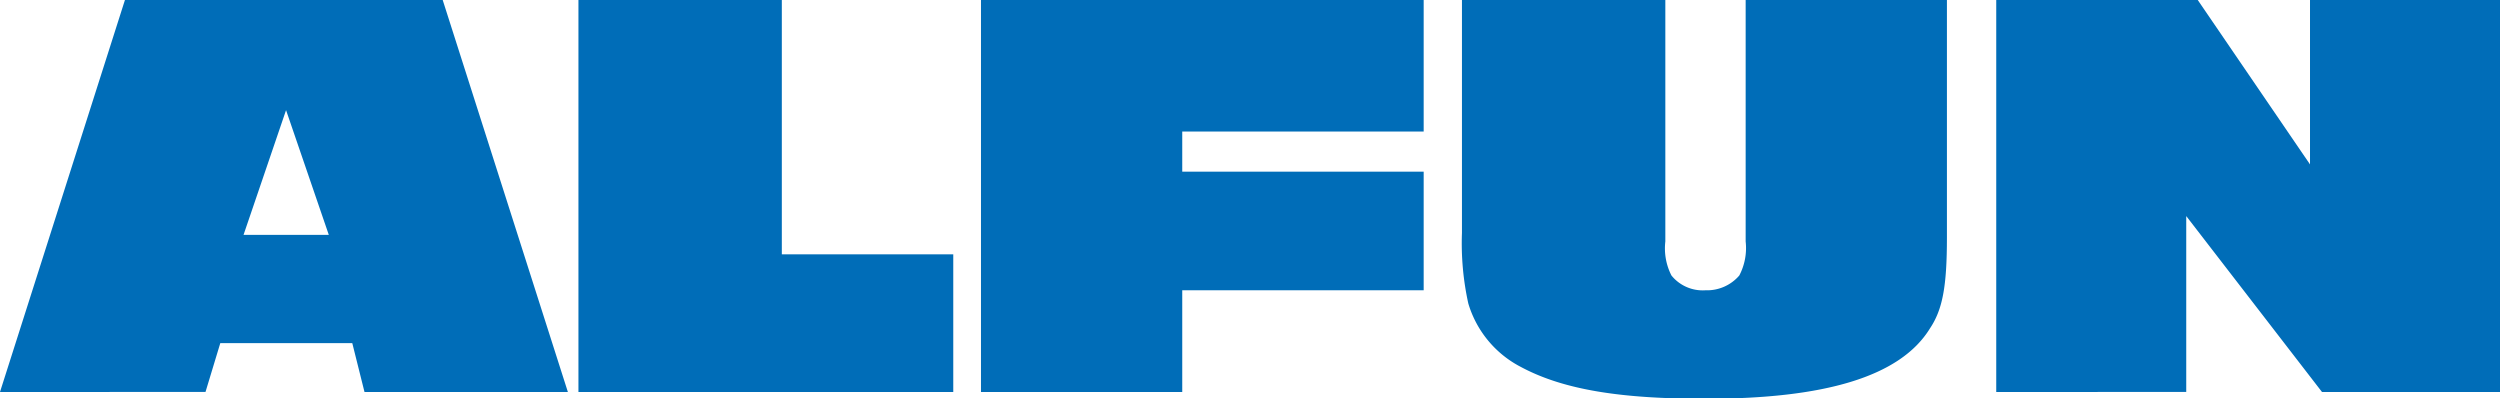 <?xml version="1.0" encoding="UTF-8"?><svg viewBox="0 0 106.45 16.96" xmlns="http://www.w3.org/2000/svg"><defs><style>.cls-1{fill:#006db8;}</style></defs><title>logo_alfun</title><g data-name="Vrstva 2"><g data-name="Layer 1"><path class="cls-1" d="M98.87,16.69,93.09,9.2v7.49H85V0h8.58l4.78,7V0h8.12V16.69ZM70.91,0V10.28a2.54,2.54,0,0,0,.26,1.45,1.71,1.71,0,0,0,1.45.63,1.81,1.81,0,0,0,1.44-.63,2.52,2.52,0,0,0,.27-1.45V0H82.9V10.11c0,2.07-.18,3.06-.72,3.87-1.27,2.07-4.51,3-9.56,3-3.52,0-6-.36-7.85-1.35a4.48,4.48,0,0,1-2.25-2.71,11.89,11.89,0,0,1-.27-3V0ZM50.34,12.36v4.33H41.77V0H60.62V5.6H50.34V7.31H60.62v5.05ZM24.63,16.69V0h8.66V10.83h7.3v5.86Zm-9.11,0L15,14.61H9.38l-.63,2.08H0L5.32,0H18.85l5.33,16.69Zm-3.34-12L10.37,10H14Z"/></g></g></svg>
